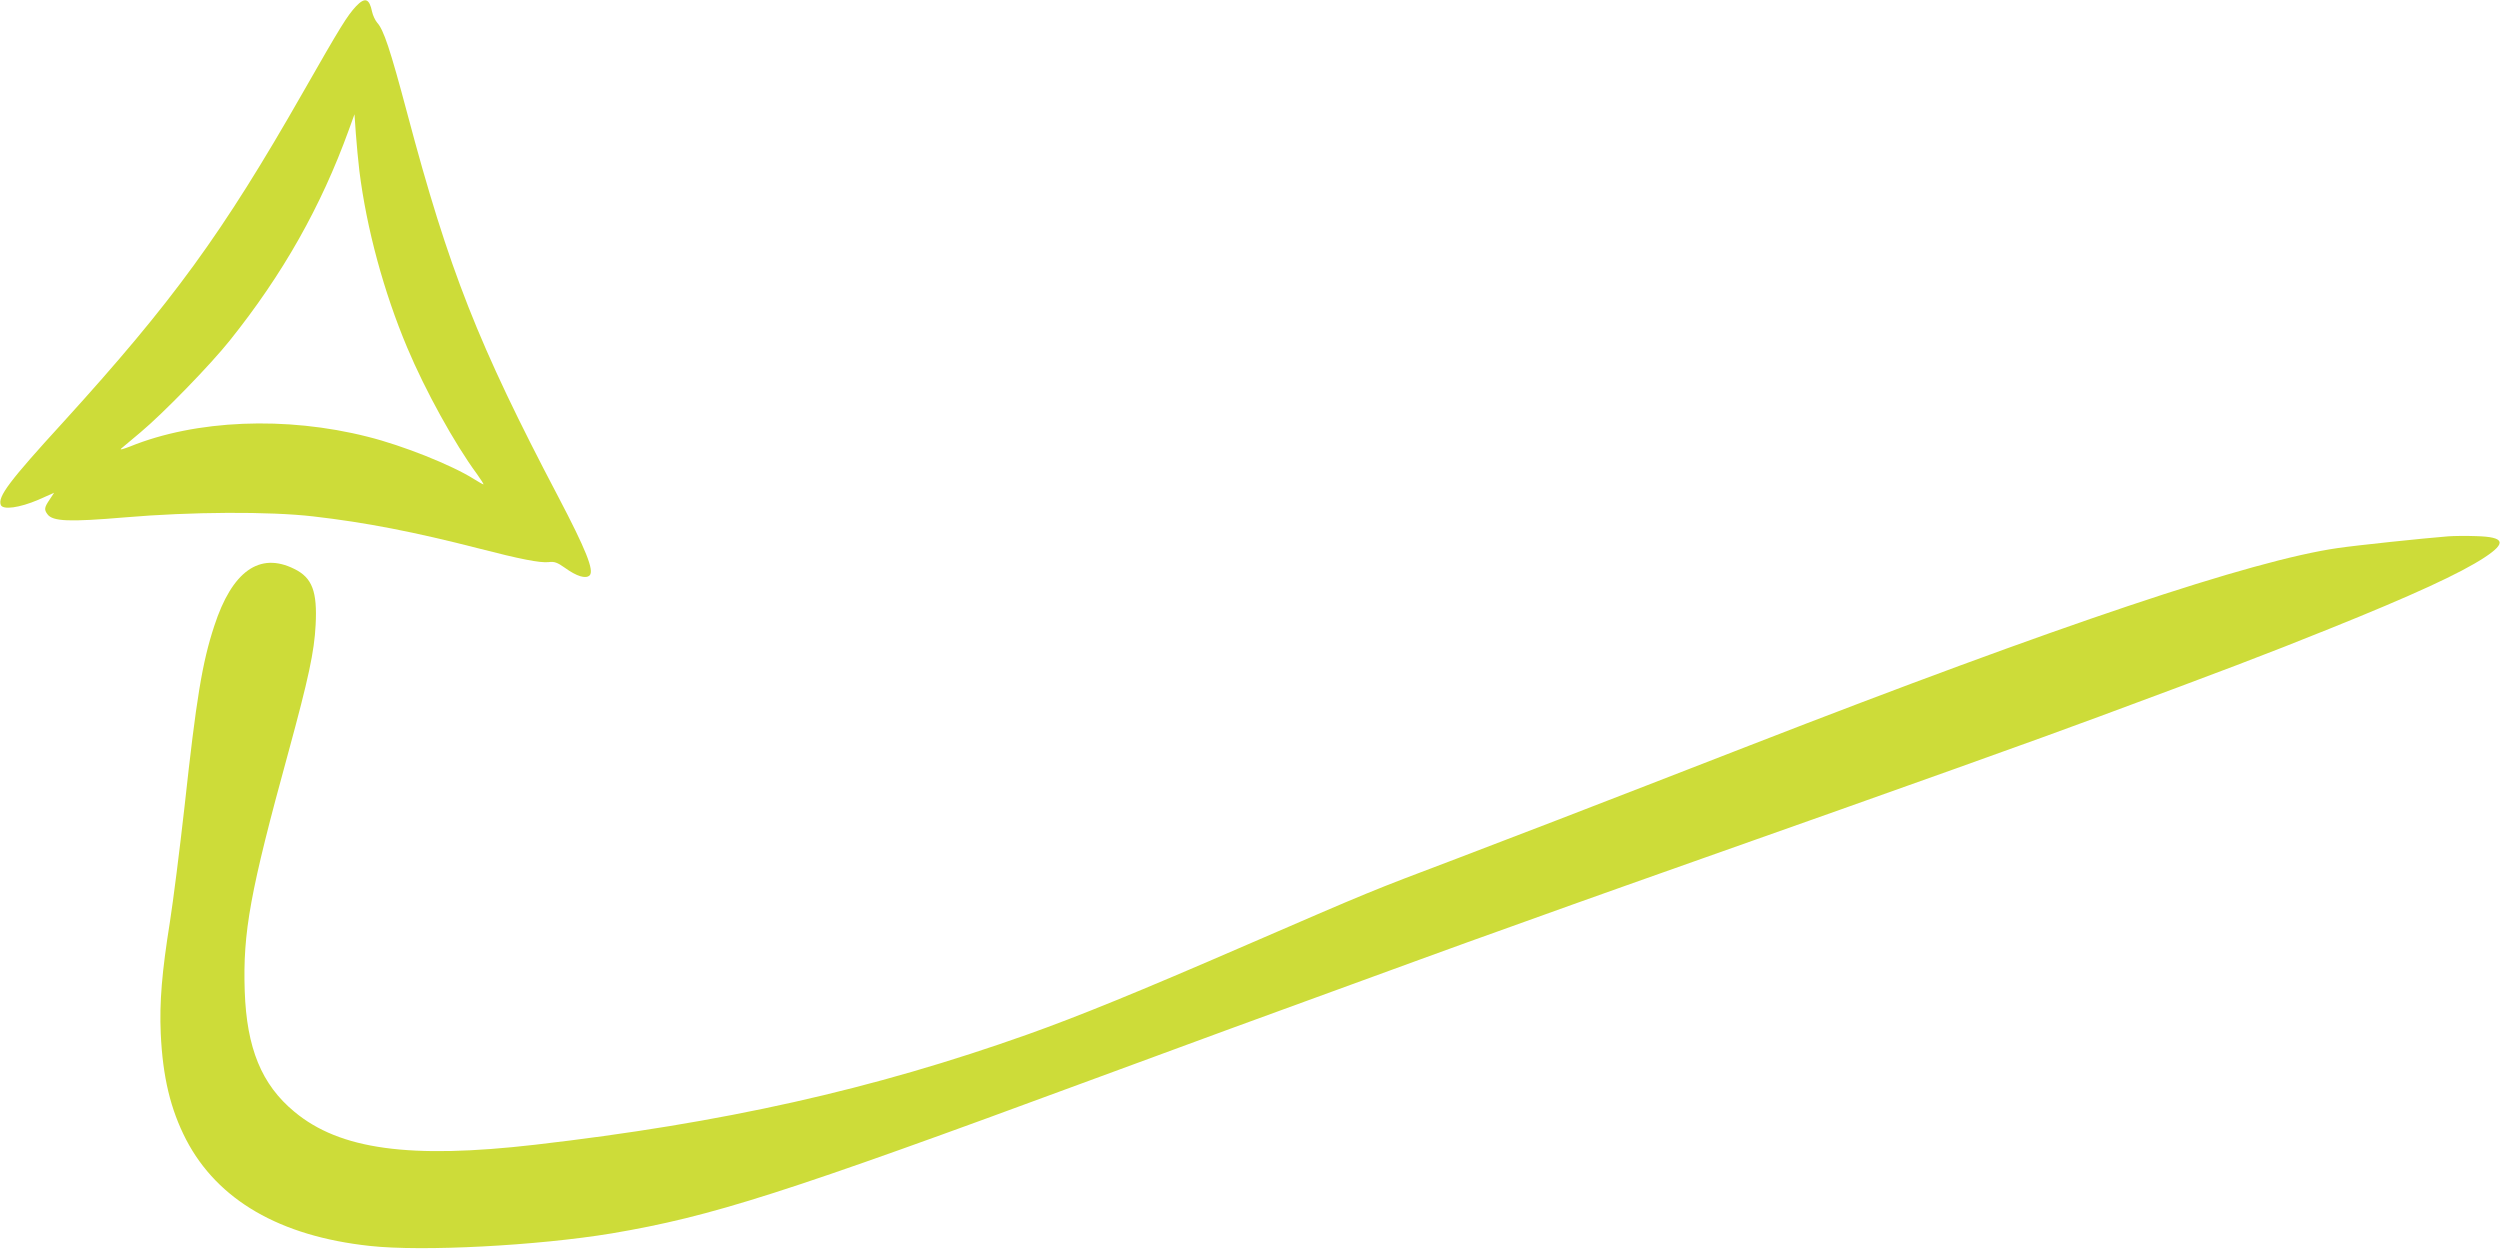 <?xml version="1.0" standalone="no"?>
<!DOCTYPE svg PUBLIC "-//W3C//DTD SVG 20010904//EN"
 "http://www.w3.org/TR/2001/REC-SVG-20010904/DTD/svg10.dtd">
<svg version="1.0" xmlns="http://www.w3.org/2000/svg"
 width="1280pt" height="640pt" viewBox="0 0 1280 640"
 preserveAspectRatio="xMidYMid meet">
<g transform="translate(0,640) scale(0.1,-0.1)"
fill="#cddc39" stroke="none">
<path d="M1823 6368 c-46 -50 -76 -98 -273 -443 -412 -722 -665 -1069 -1225
-1685 -279 -305 -337 -383 -321 -425 10 -27 96 -15 192 26 l81 36 -23 -35
c-27 -40 -29 -51 -11 -75 27 -37 112 -40 396 -16 338 29 741 31 965 5 269 -31
516 -79 851 -165 205 -53 311 -74 354 -69 29 4 45 -2 83 -29 61 -44 107 -58
127 -39 24 25 -19 132 -161 403 -410 780 -559 1158 -773 1963 -88 331 -121
428 -154 464 -10 12 -22 37 -26 56 -14 68 -36 76 -82 28z m17 -843 c37 -296
125 -620 245 -905 92 -219 242 -491 357 -647 21 -29 36 -53 33 -53 -3 0 -24
12 -48 27 -112 71 -364 172 -545 217 -417 106 -879 87 -1216 -50 -34 -13 -54
-19 -46 -11 8 7 53 45 100 84 116 97 358 346 456 469 273 341 468 687 610
1079 l29 80 7 -100 c4 -55 12 -140 18 -190z"/>
<path d="M12535 3654 c-127 -10 -470 -46 -565 -60 -440 -63 -1421 -392 -3015
-1012 -99 -39 -333 -129 -520 -202 -187 -72 -396 -153 -465 -180 -69 -27 -296
-114 -506 -194 -460 -174 -434 -164 -1079 -443 -557 -242 -865 -367 -1120
-458 -798 -284 -1563 -455 -2525 -566 -642 -74 -1000 -25 -1233 169 -168 139
-244 326 -254 617 -10 303 27 507 224 1225 103 378 132 513 139 650 9 171 -17
242 -109 287 -178 89 -319 -12 -410 -292 -62 -188 -92 -373 -152 -923 -25
-223 -59 -490 -75 -592 -41 -256 -54 -411 -47 -571 10 -223 50 -389 130 -544
161 -309 479 -494 939 -544 271 -30 859 1 1240 64 514 87 883 205 2453 785
226 83 550 202 720 265 929 339 1188 434 1363 496 105 38 281 101 390 140 108
39 386 137 617 219 1118 395 1772 629 2070 740 642 238 855 319 1180 450 428
172 673 285 796 366 114 75 103 105 -43 109 -51 2 -115 1 -143 -1z"/>
</g>
</svg>
